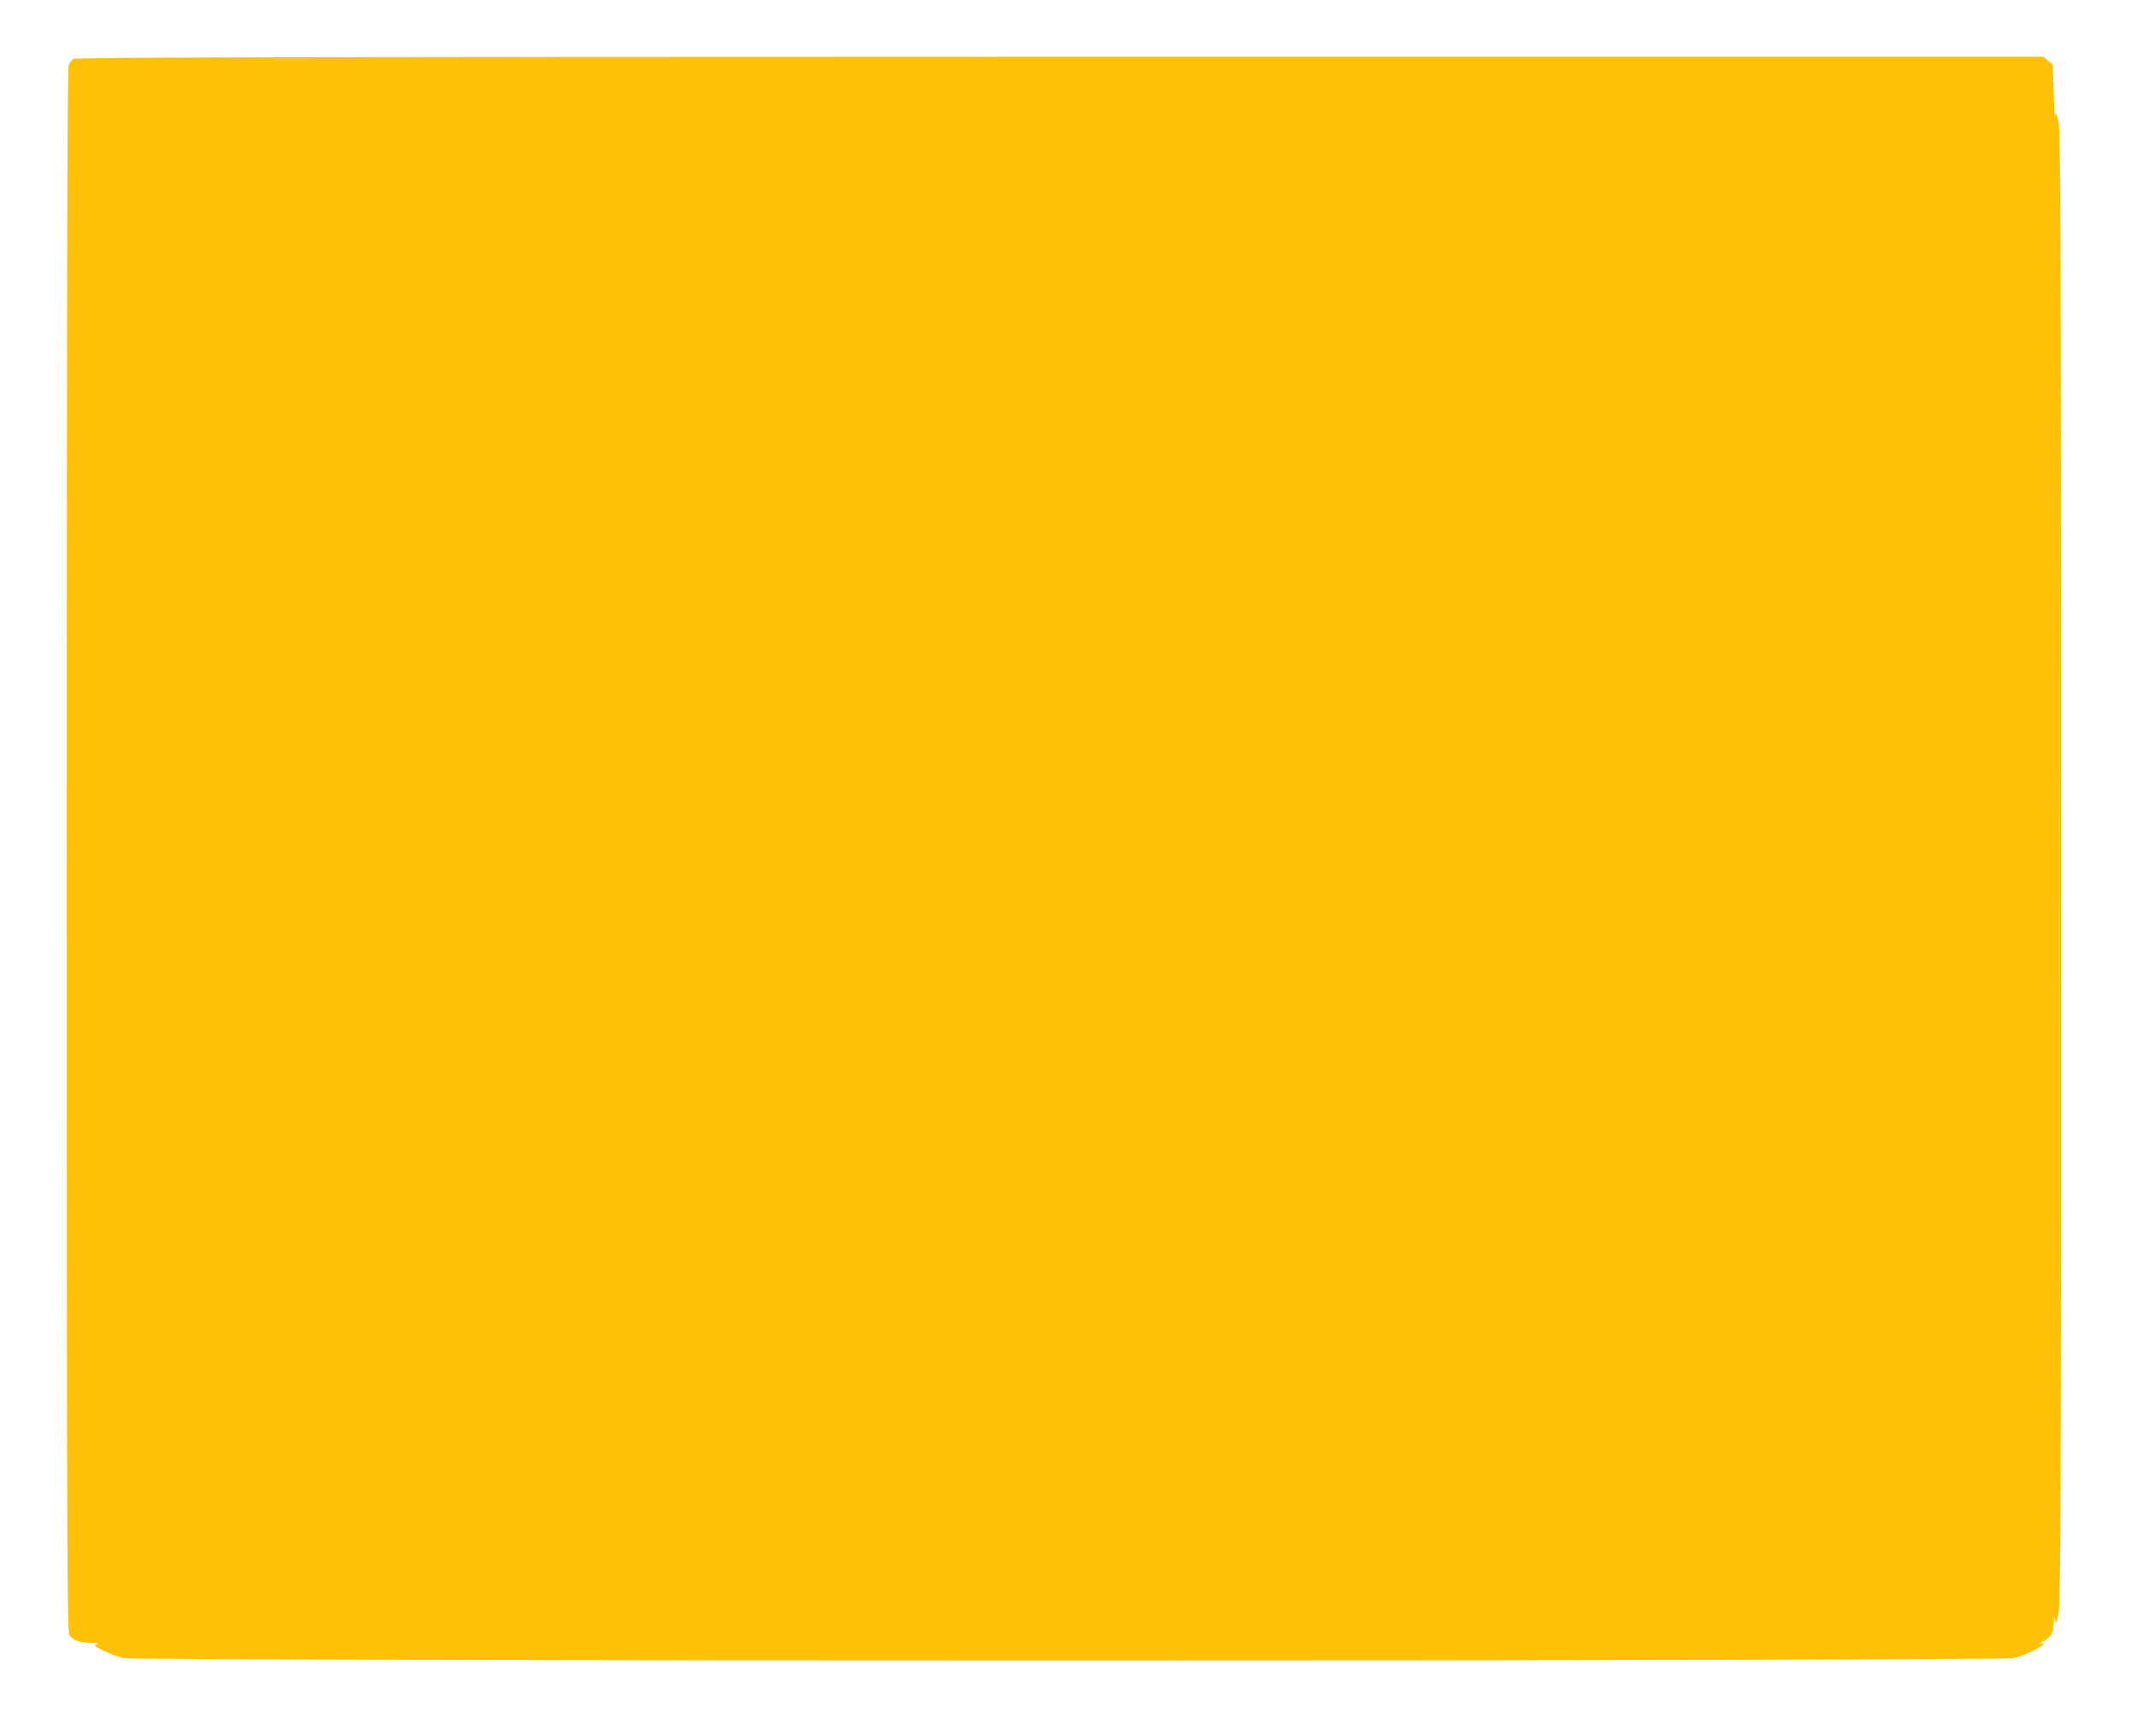 <?xml version="1.0" standalone="no"?>
<!DOCTYPE svg PUBLIC "-//W3C//DTD SVG 20010904//EN"
 "http://www.w3.org/TR/2001/REC-SVG-20010904/DTD/svg10.dtd">
<svg version="1.0" xmlns="http://www.w3.org/2000/svg"
 width="1280pt" height="1040pt" viewBox="0 0 1280 1040"
 preserveAspectRatio="xMidYMid meet">
<g transform="translate(0,1040) scale(0.1,-0.1)"
fill="#ffc107" stroke="none">
<path d="M439 10047 c-9 -7 -21 -22 -27 -34 -9 -16 -12 -1163 -12 -4703 0
-4231 2 -4683 16 -4705 20 -30 62 -45 133 -46 38 -1 48 -3 32 -8 -22 -6 -17
-10 40 -39 35 -17 89 -37 119 -44 81 -19 11239 -19 11320 0 87 20 238 102 158
86 -13 -3 -7 2 12 11 52 24 69 52 71 115 1 48 2 51 8 20 6 -33 7 -31 21 35 13
61 15 647 15 4480 -1 4026 -2 4415 -17 4465 -15 54 -16 54 -19 20 -2 -19 -5
43 -8 138 l-6 174 -28 24 -28 24 -5892 0 c-4616 -1 -5895 -3 -5908 -13z"/>
</g>
</svg>

